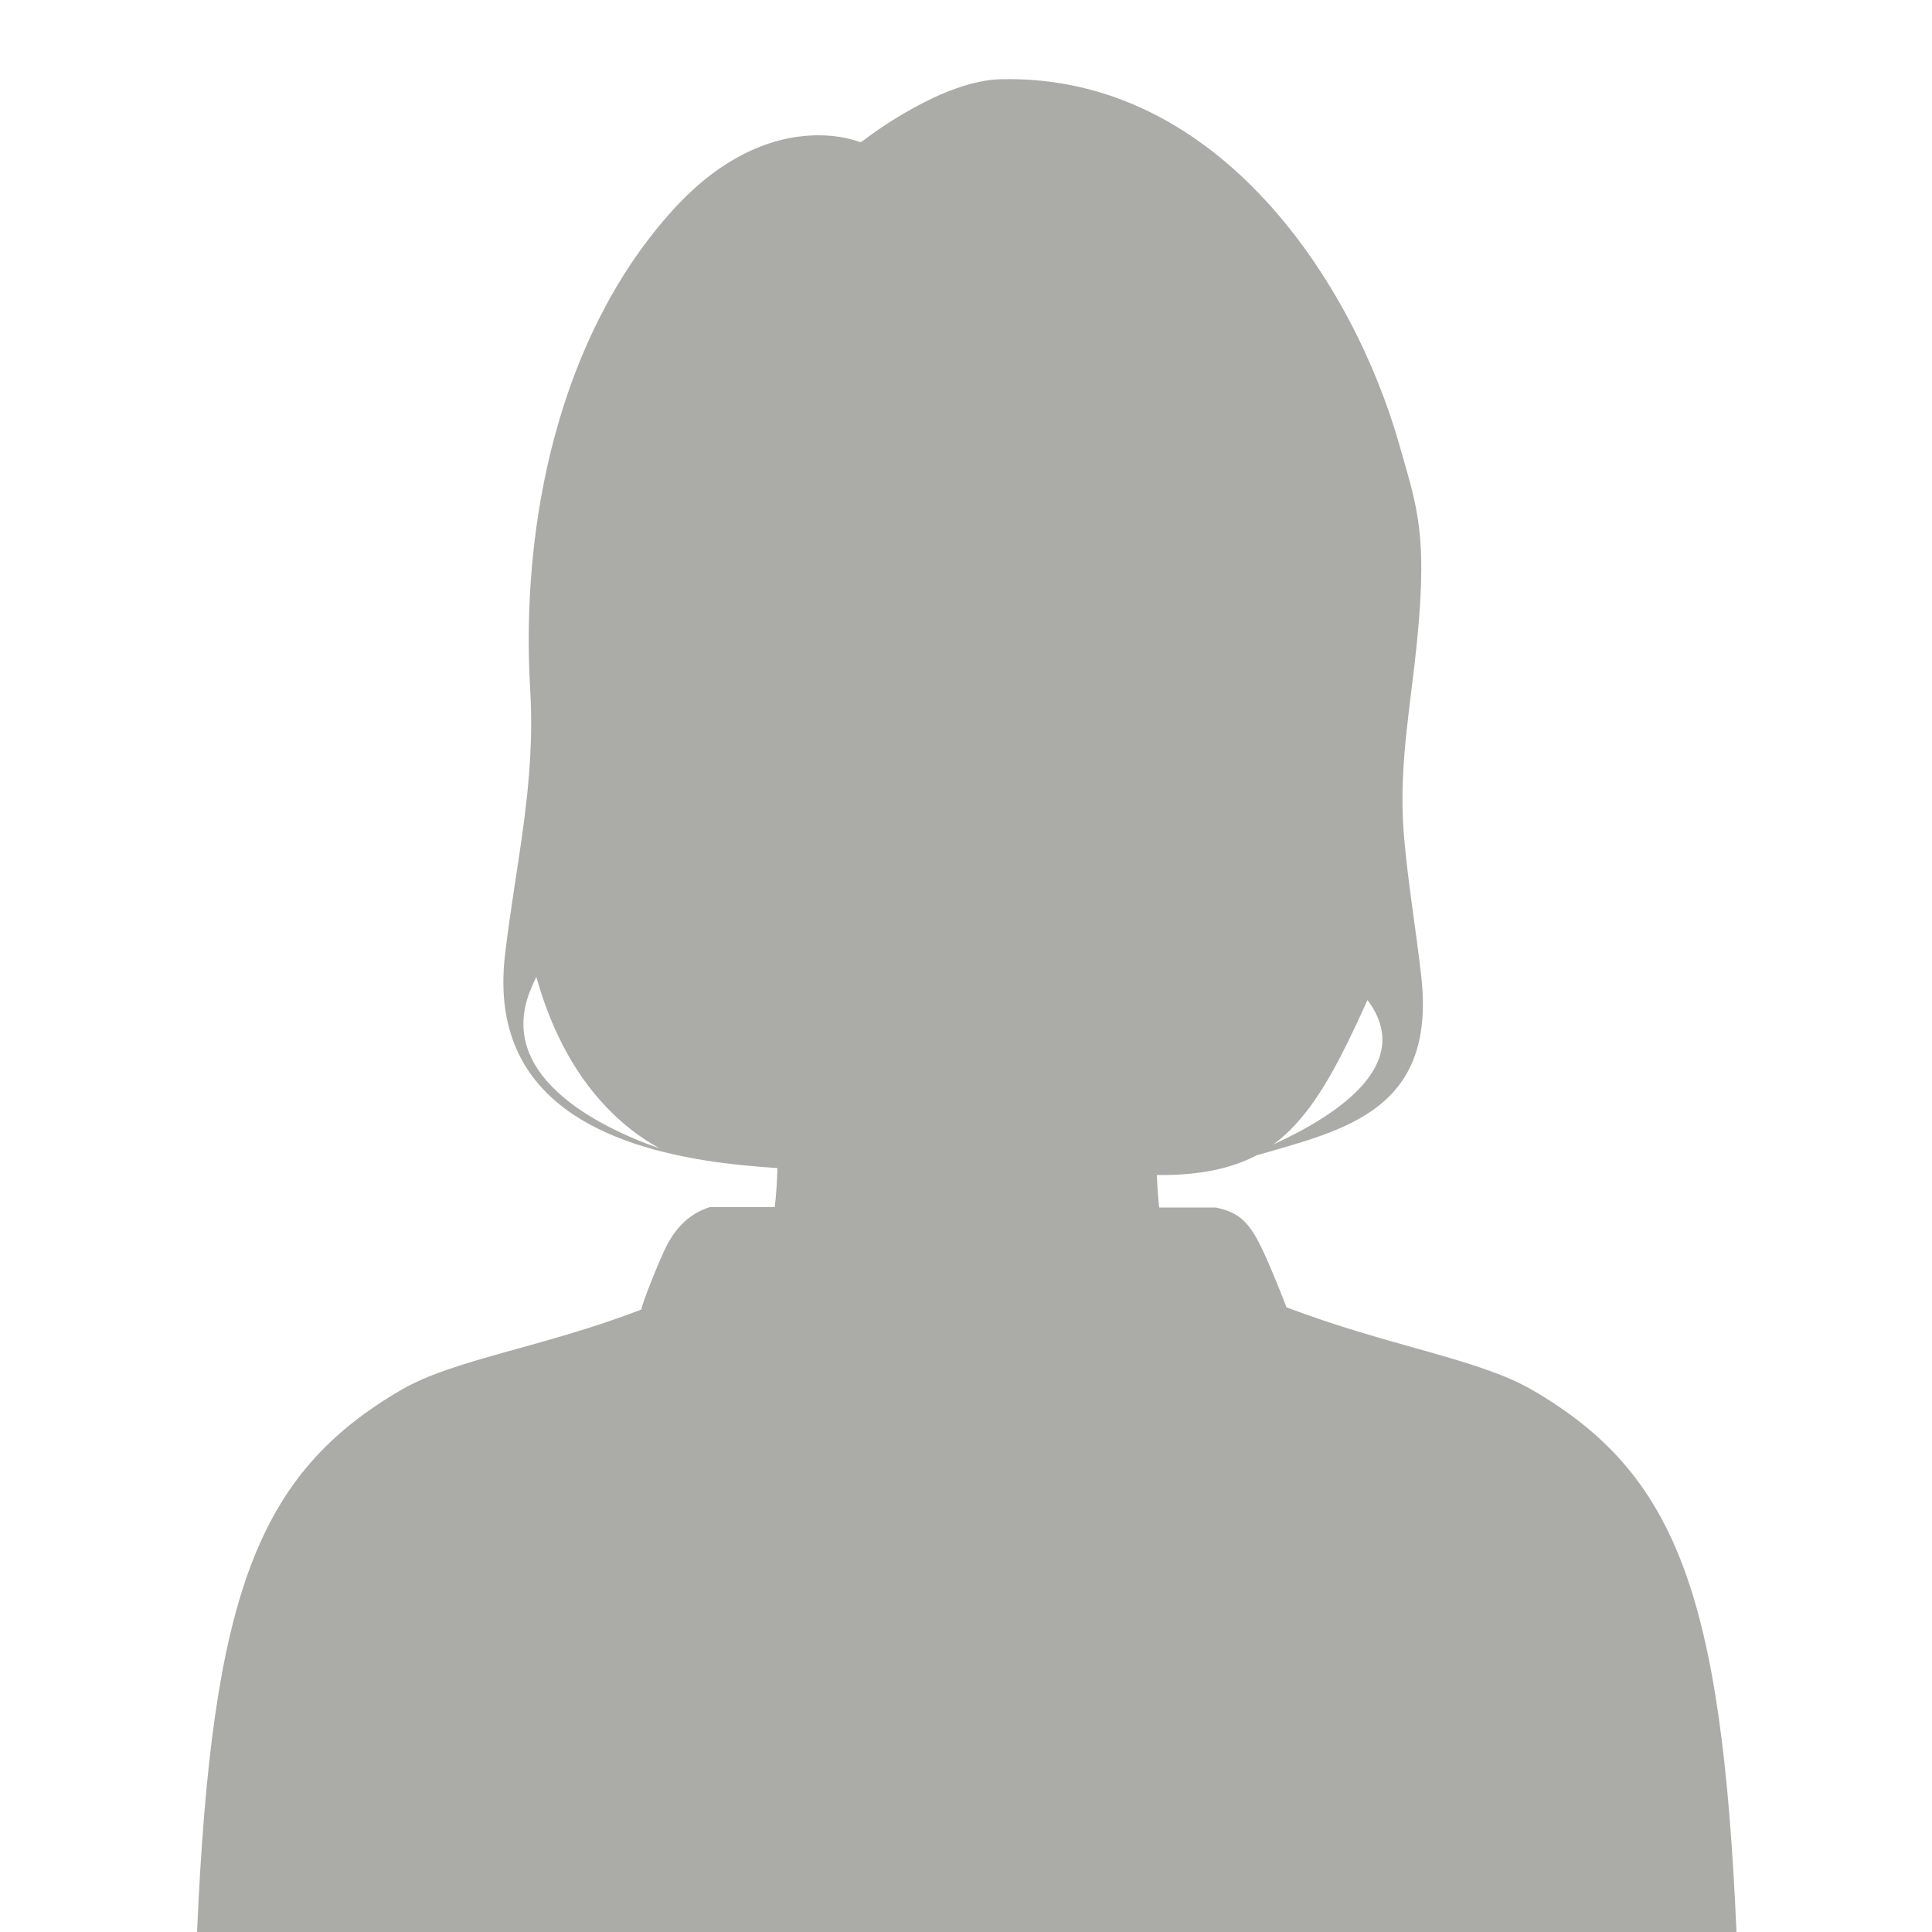 <?xml version="1.0" encoding="UTF-8"?>
<svg xmlns="http://www.w3.org/2000/svg" width="500" height="500">
  <path d="M449.4 500c-3.8-87.6-15.7-118.7-52.9-140.3-14-8.1-37.2-11.3-63.6-21.4 0-.3-4.1-10.5-6-14.5-3.4-7.2-5.9-10-12.3-11.3H300c-.3-2.6-.5-5.5-.6-8.4 10.9.1 19.1-1.6 25.8-5.1 22.8-6.6 46.6-11.6 42.6-46.5-1.3-11.5-3.4-24-4.4-35.5-1.4-15.8.8-29 2.7-45.2 3.8-33.1.8-39.9-3.9-56.5-11.6-41.2-46.3-96.1-103.1-94.8-15 .3-33.4 14.1-36 16.1-.2.1-.3.1-.5.2-2.2-.9-25.2-9-49.5 18.7-28.3 32.1-38.4 79.6-35.9 122.7 1.5 24.7-3.7 45-6.5 68.9-4.2 35.8 23.2 48.6 51.7 53.2 6.3 1 12.7 1.6 18.8 2-.1 3.4-.3 6.9-.7 10.1h-16.8c-5.1 1.6-9 5.2-11.8 11.3-1.9 4-6 14.4-5.9 15.2-25.8 9.9-48.2 12.8-62 20.7-37.3 21.7-49.2 52.8-53 140.4h398.4zm-95.5-241.2c12.4 16.5-7.6 29.7-24.4 37.4 9.8-7.2 16.3-19.4 24.4-37.4zm-216.4-3.1c.4-1 .9-2 1.3-2.9 7.1 25.4 20.5 38.1 31.9 44.4-16.4-5.7-42.8-19.2-33.2-41.5z" fill="#ababa8"></path>
</svg>
